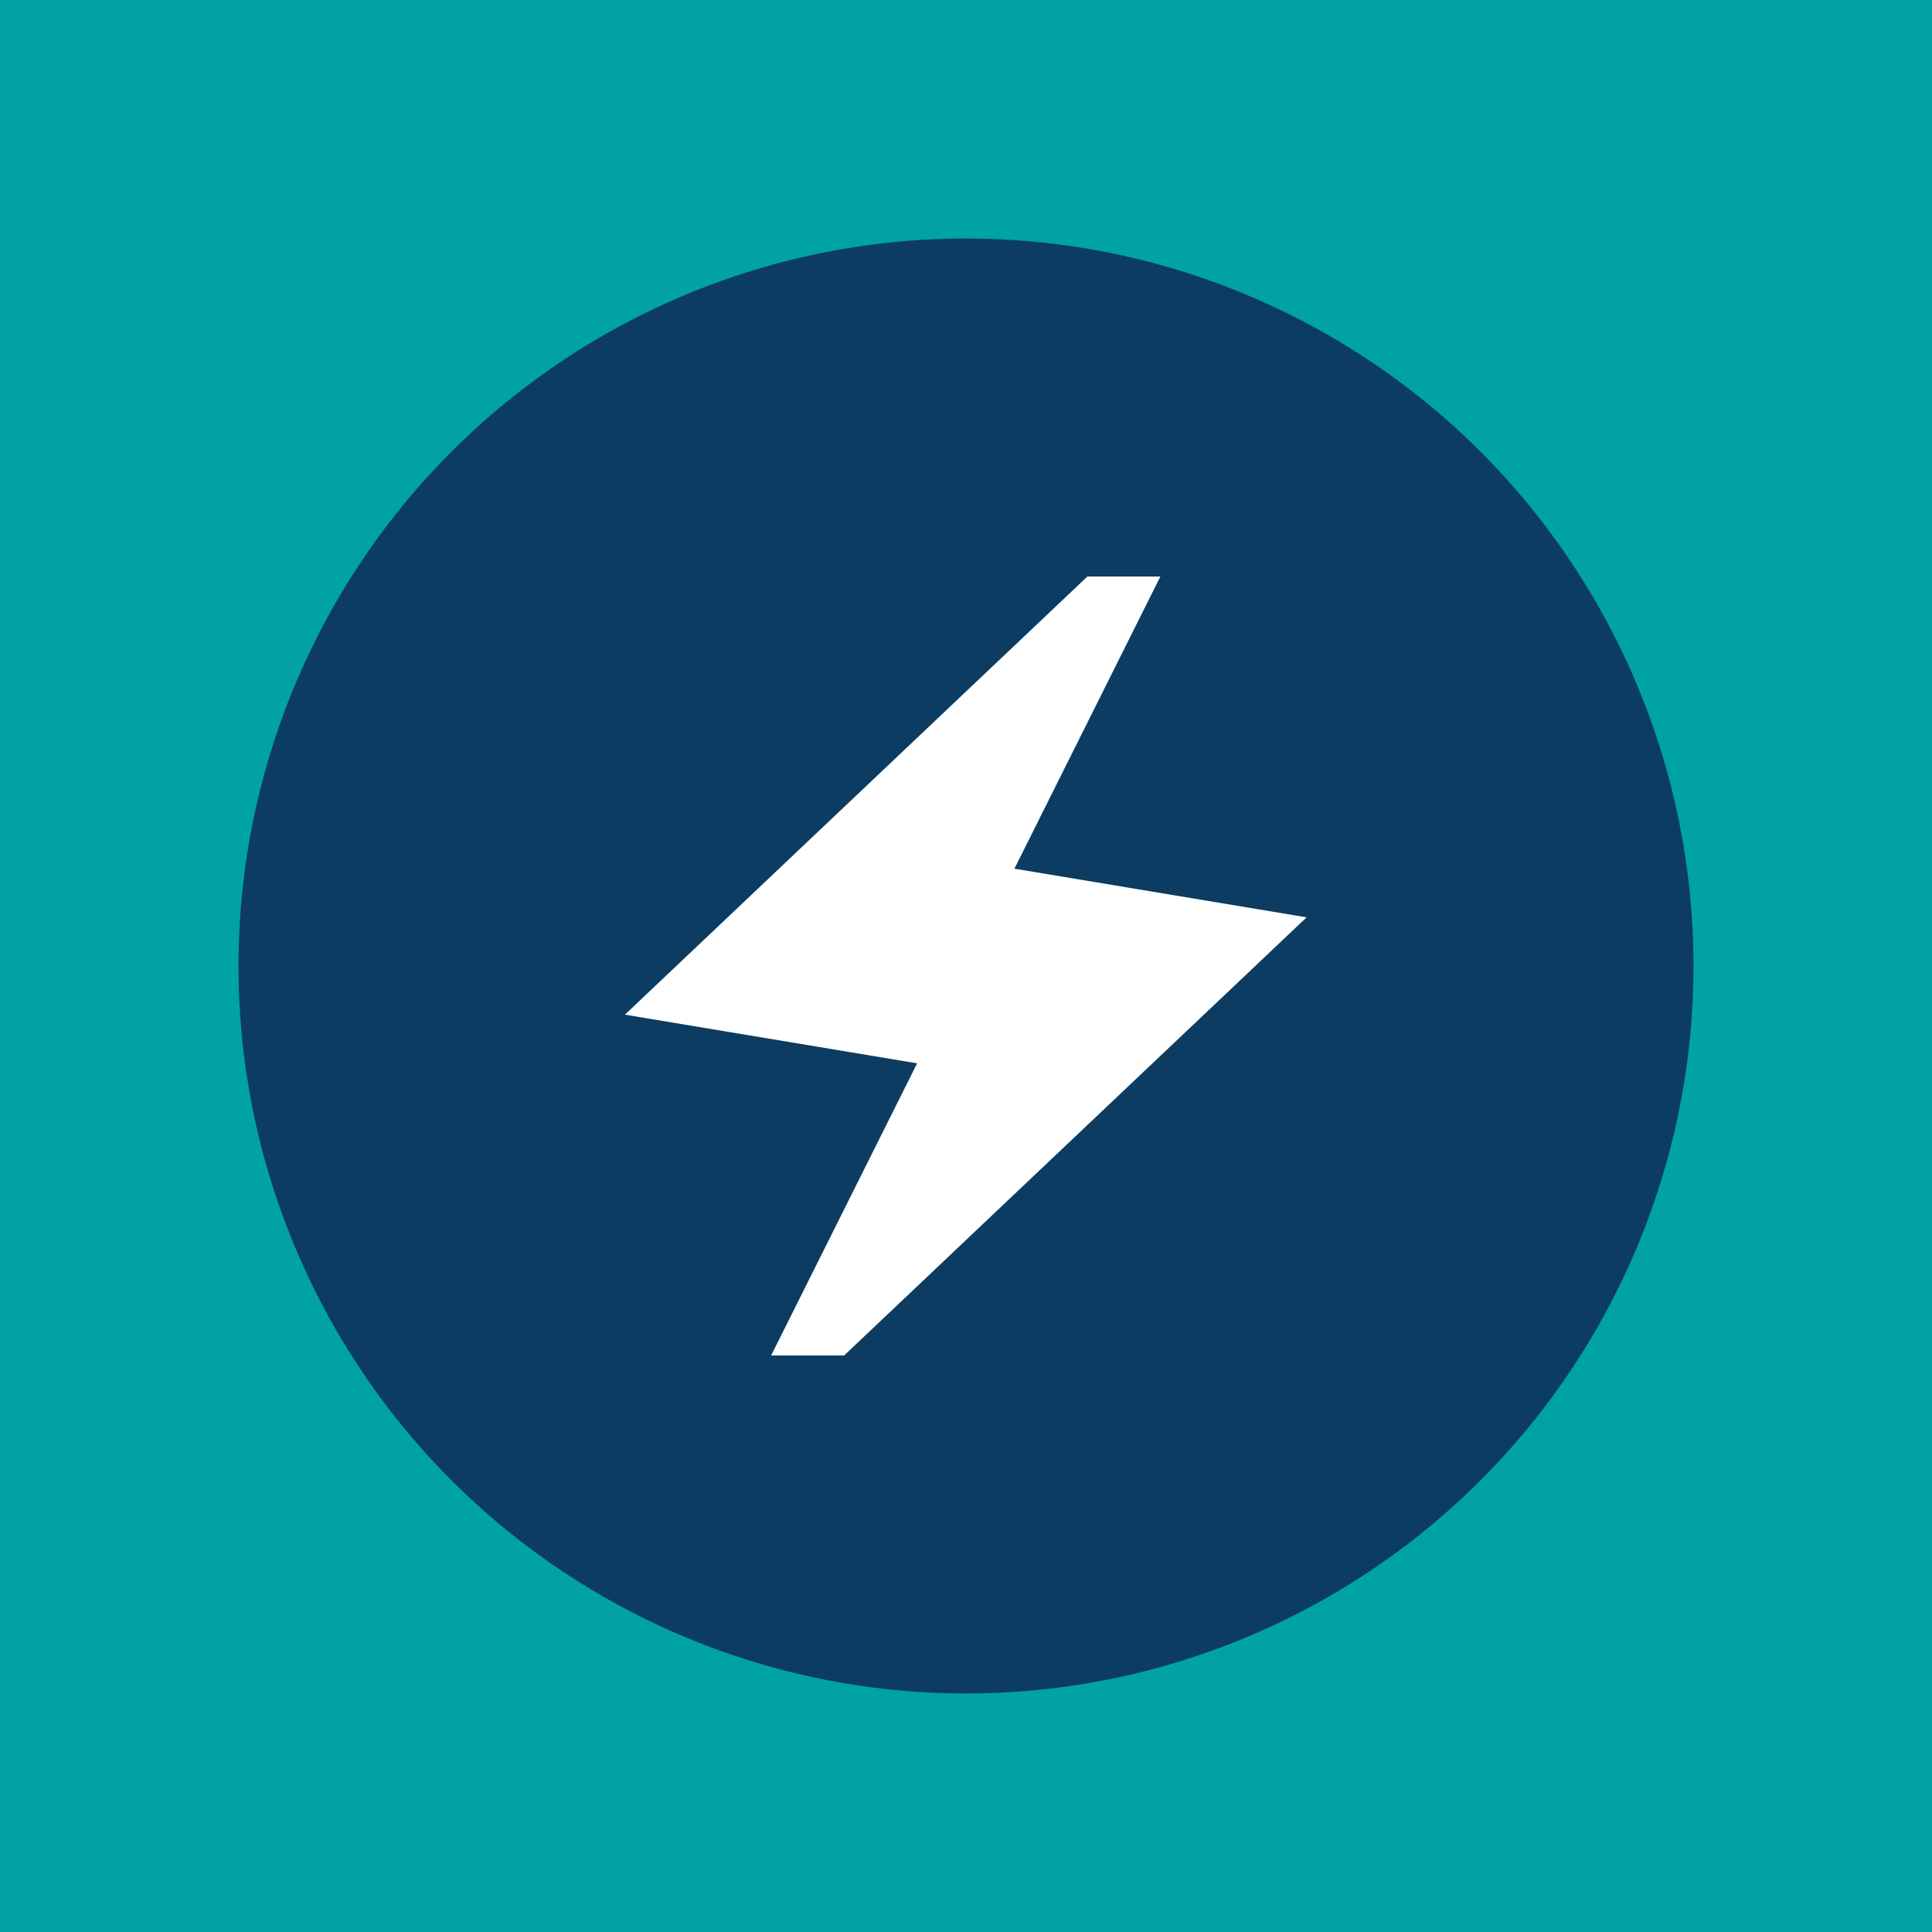 <?xml version="1.0" encoding="UTF-8"?>
<svg id="Layer_1" data-name="Layer 1" xmlns="http://www.w3.org/2000/svg" viewBox="0 0 81 81">
  <defs>
    <style>
      .cls-1 {
        fill: #00a2a2;
      }

      .cls-2 {
        fill: #fff;
      }

      .cls-3 {
        fill: #0c3c61;
      }
    </style>
  </defs>
  <rect class="cls-1" y="0" width="81" height="81"/>
  <circle class="cls-3" cx="40.5" cy="40.5" r="30.5"/>
  <path class="cls-2" d="M32.33,56.83l6.12-12.25-12.25-2.04,19.39-18.37h3.06l-6.12,12.25,12.25,2.04-19.39,18.37h-3.06Z"/>
</svg>